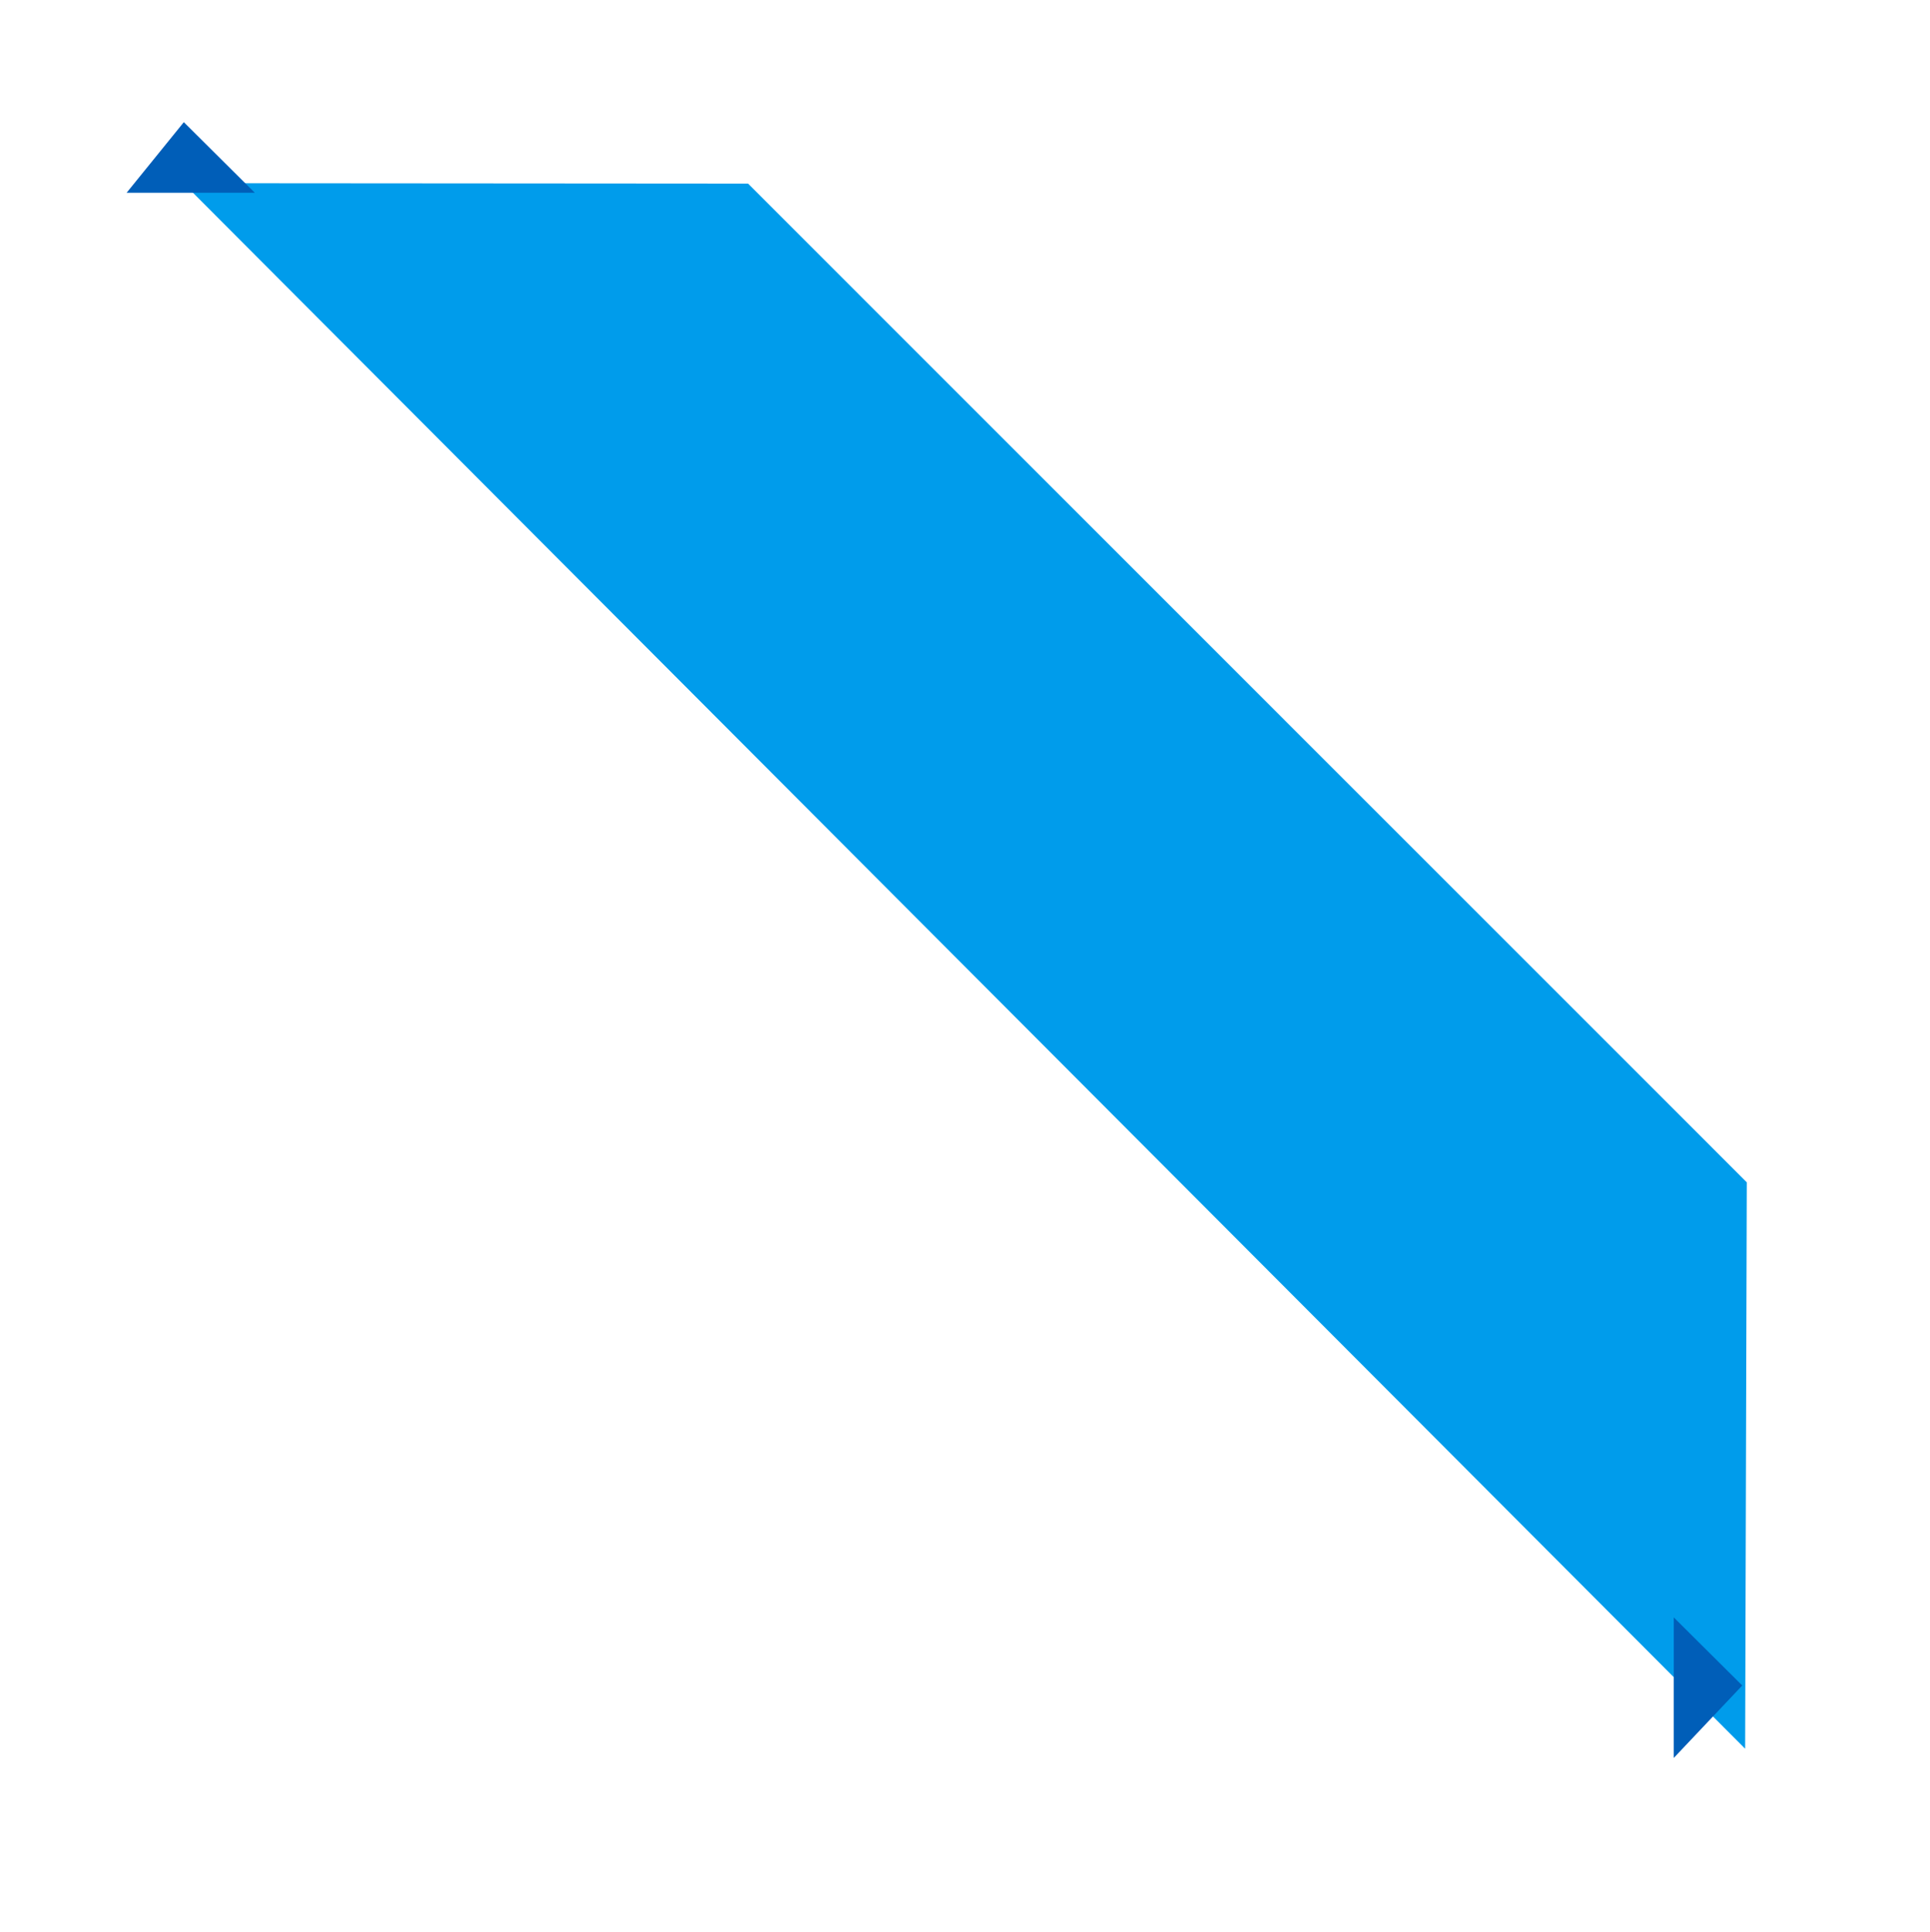 <svg xmlns="http://www.w3.org/2000/svg" xmlns:xlink="http://www.w3.org/1999/xlink" width="94.757" height="94.874" viewBox="0 0 94.757 94.874">
  <defs>
    <filter id="Path_2343" x="0" y="0" width="94.757" height="94.874" filterUnits="userSpaceOnUse">
      <feOffset dy="3" input="SourceAlpha"/>
      <feGaussianBlur stdDeviation="3" result="blur"/>
      <feFlood flood-opacity="0.161"/>
      <feComposite operator="in" in2="blur"/>
      <feComposite in="SourceGraphic"/>
    </filter>
  </defs>
  <g id="Group_3956" data-name="Group 3956" transform="translate(-1064.849 -6715.544)">
    <g transform="matrix(1, 0, 0, 1, 1064.85, 6715.54)" filter="url(#Path_2343)">
      <path id="Path_2343-2" data-name="Path 2343" d="M-2272.116-13213.44l27.721.02,49.036,49.042-.081,27.813Z" transform="translate(2281.12 13219.44)" fill="#009ceb"/>
    </g>
    <path id="Path_2342" data-name="Path 2342" d="M-2304.126-13214.457l-2.809,3.467h6.295Z" transform="translate(3378 19936)" fill="#005eb8"/>
    <path id="Path_2344" data-name="Path 2344" d="M-2303.753-13213.9l3.556,3.362h-6.9Z" transform="translate(-12063.512 9102.064) rotate(90)" fill="#005eb8"/>
  </g>
</svg>
